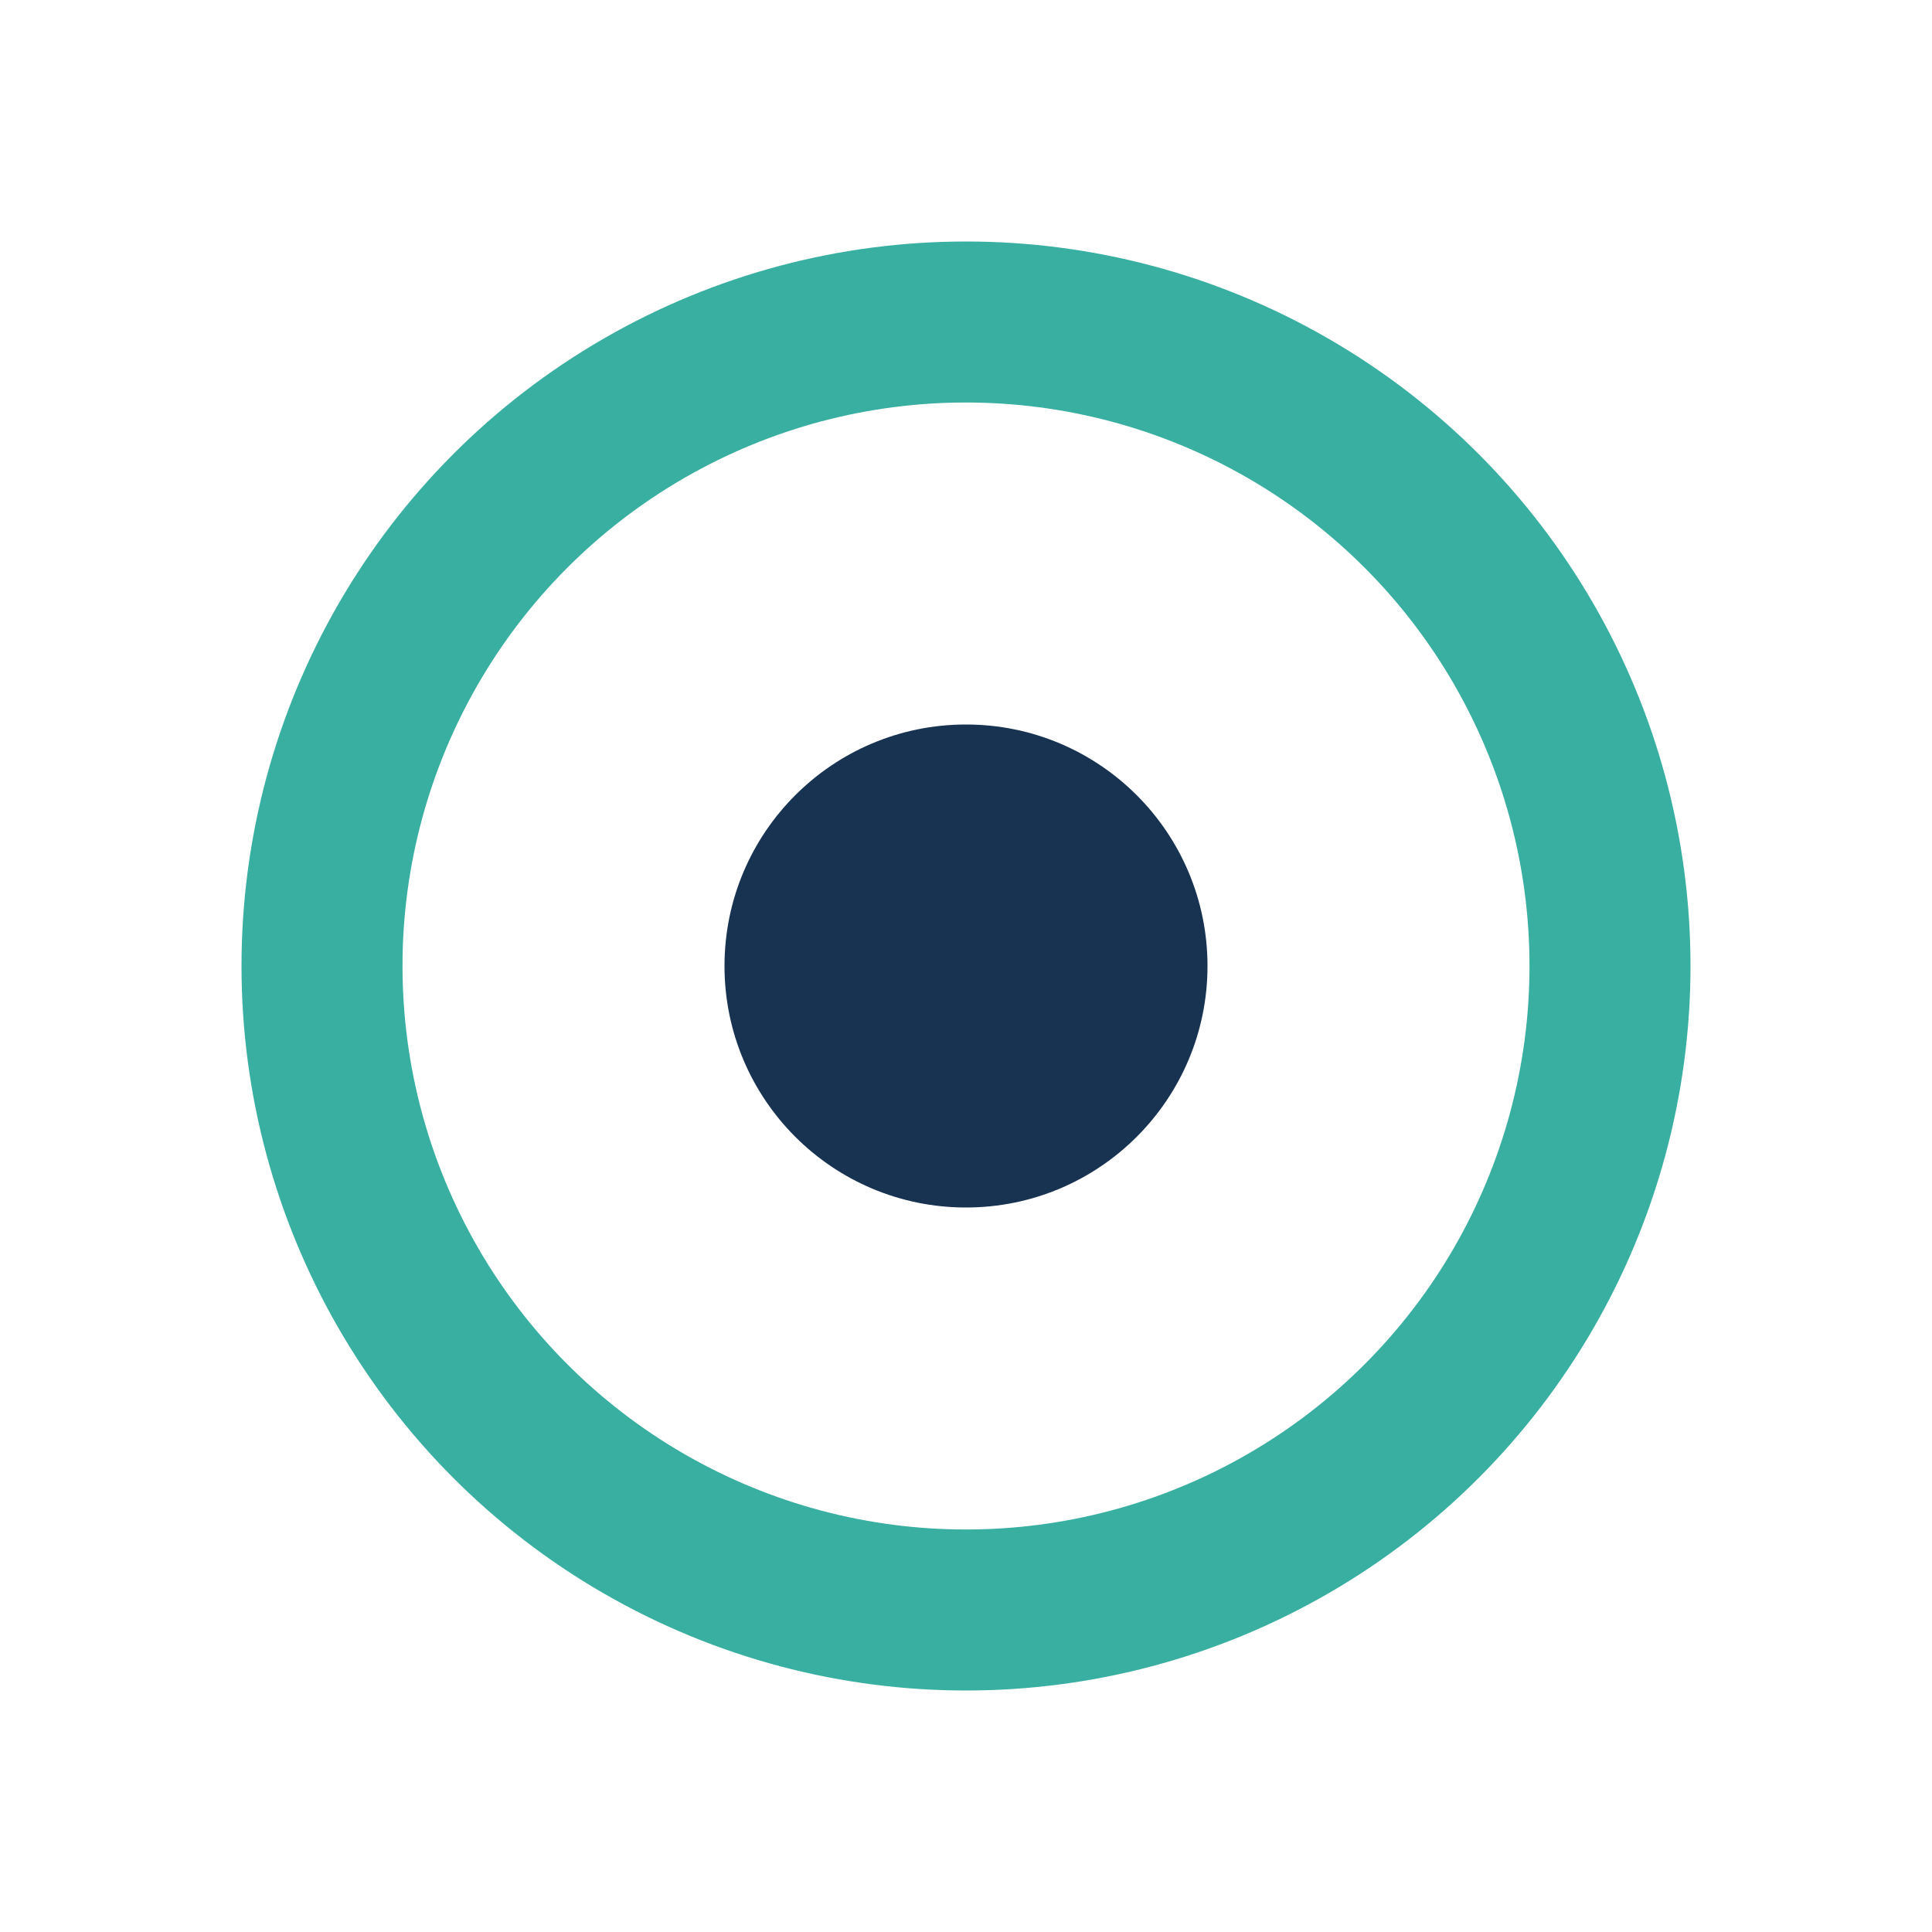 <?xml version="1.0" encoding="UTF-8"?>
<svg xmlns="http://www.w3.org/2000/svg" width="24" height="24"><circle cx="12" cy="12" r="8" fill="none" stroke="#38AFA0" stroke-width="2"/><circle cx="12" cy="12" r="3" fill="#173351"/></svg>
